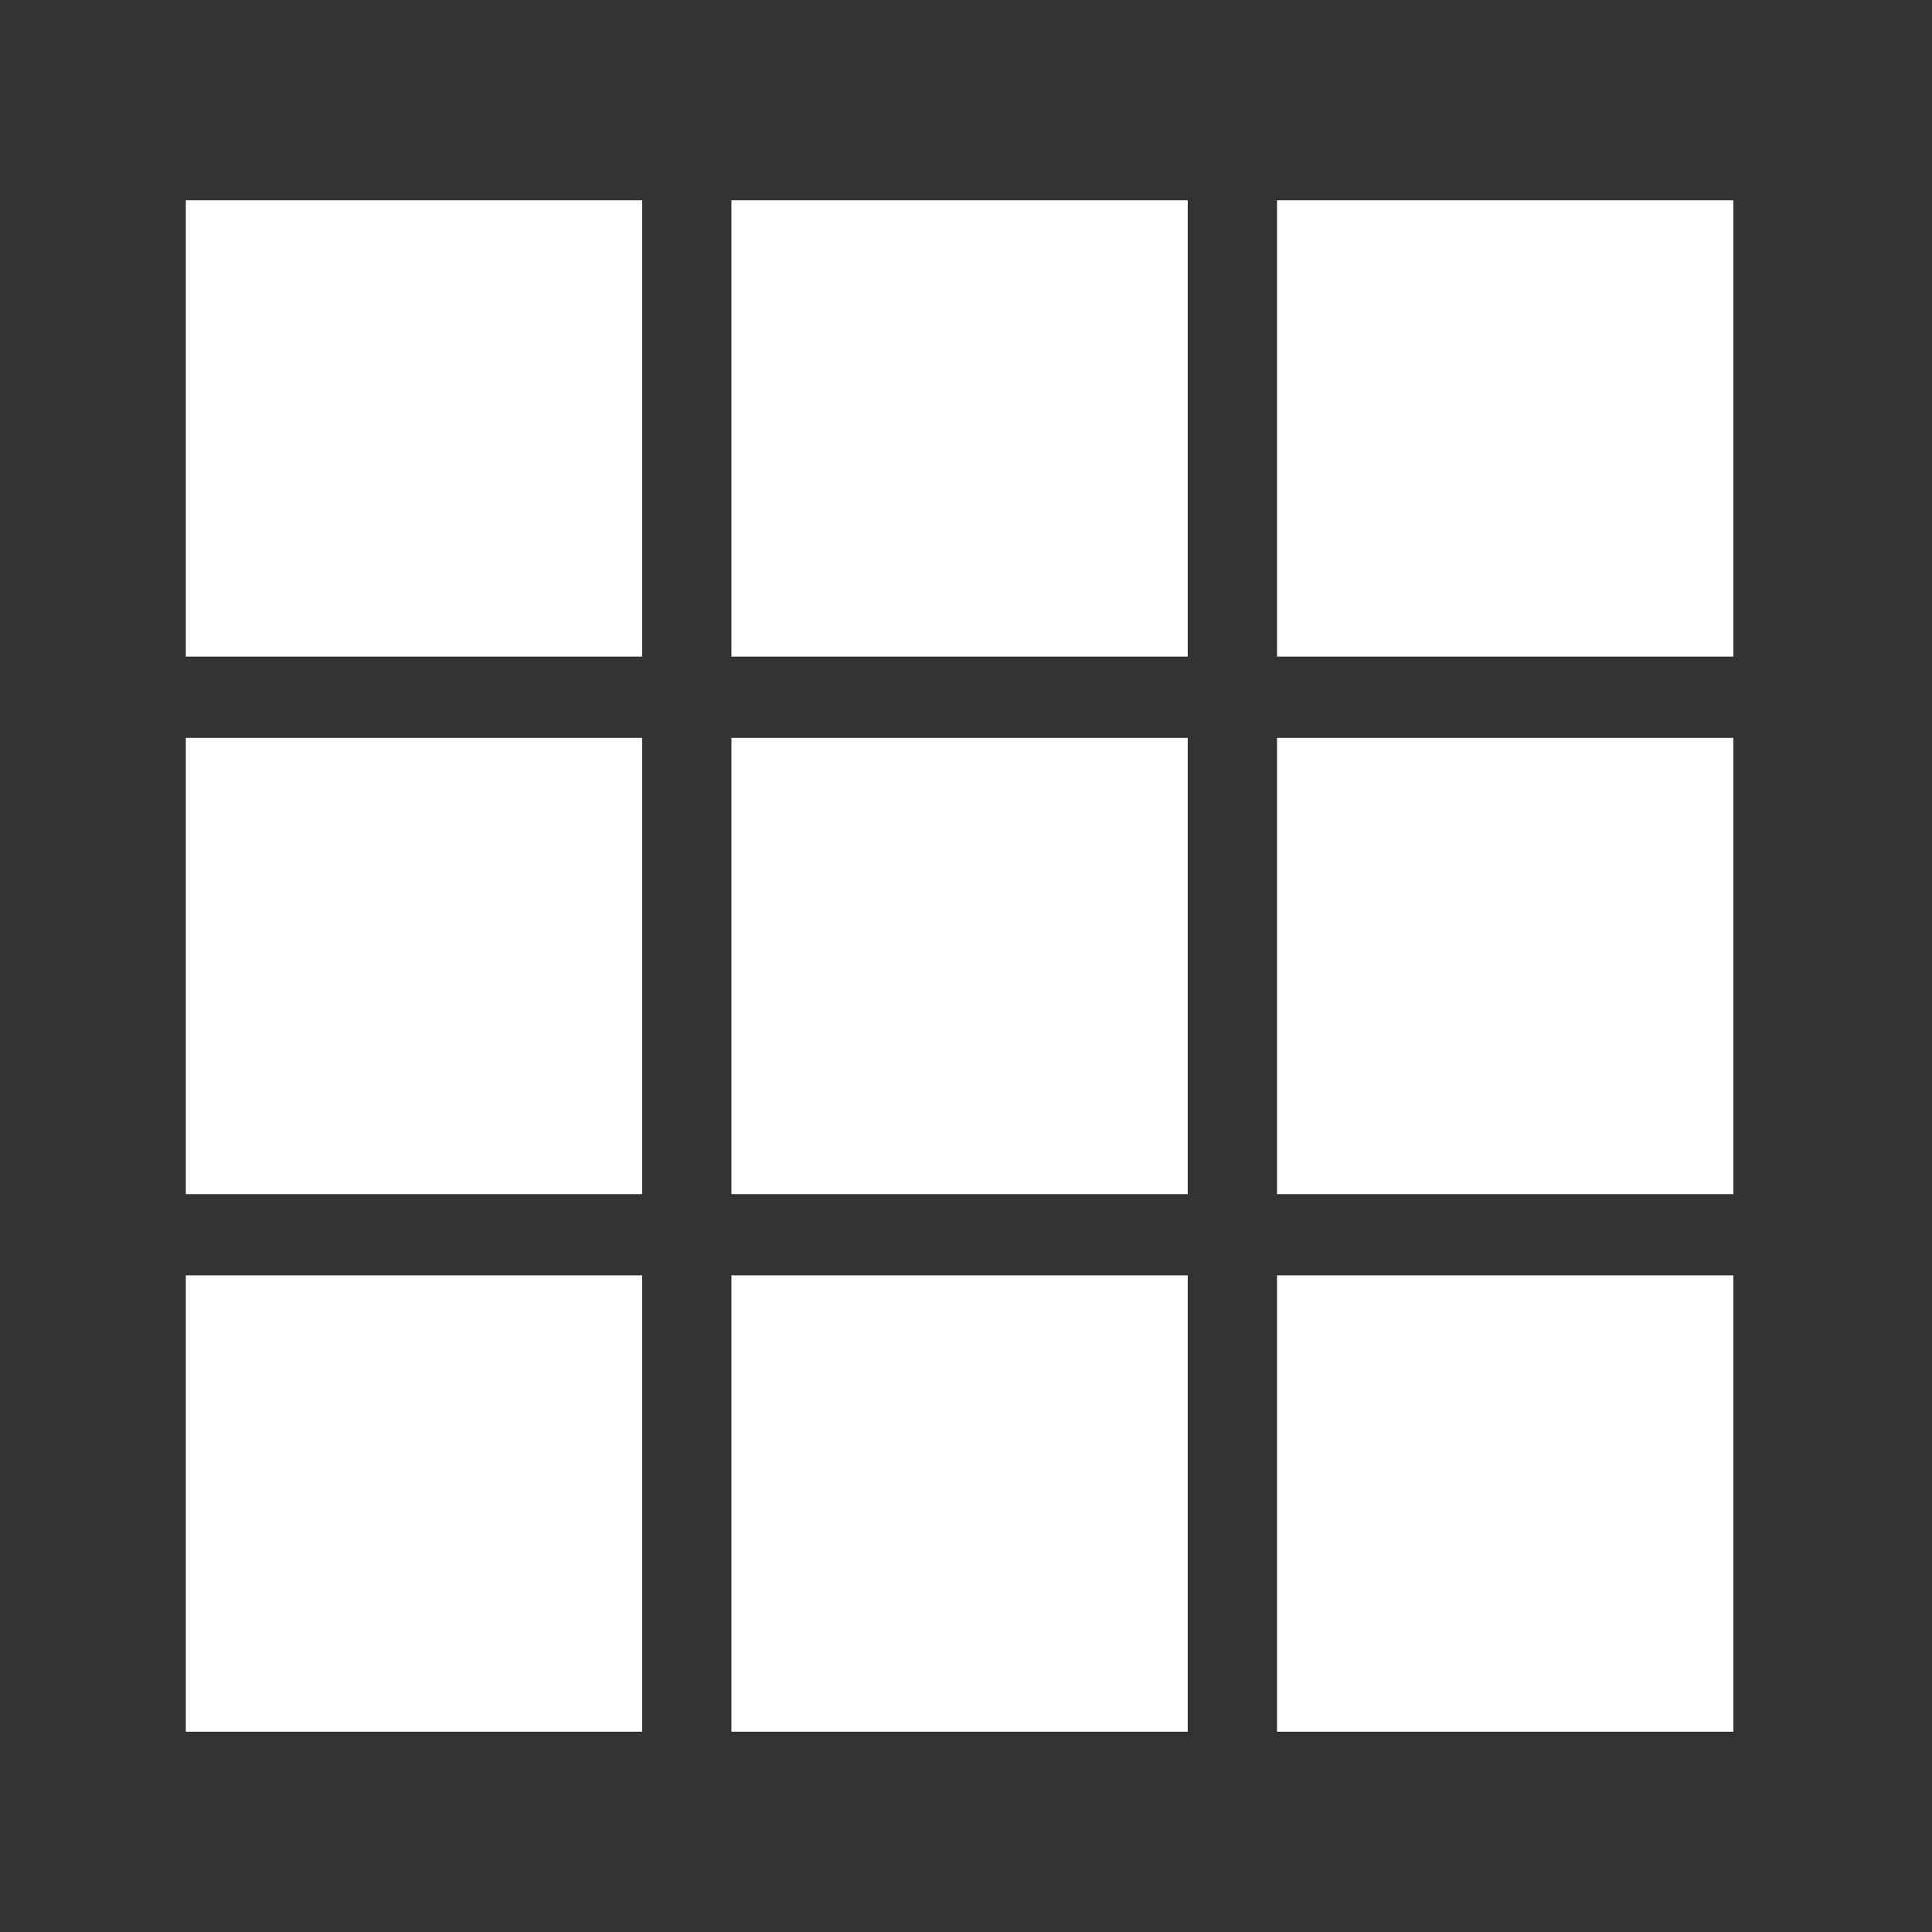 <?xml version="1.0" encoding="UTF-8"?><svg id="_レイヤー_1" xmlns="http://www.w3.org/2000/svg" viewBox="0 0 200 200"><rect x="0" y="0" width="200" height="200" fill="#333333" stroke="none"/><defs><style>.cls-1{fill:#fff;}</style></defs><rect class="cls-1" x="19.236" y="20.735" width="47.237" height="47.237"/><rect class="cls-1" x="75.717" y="20.735" width="47.237" height="47.237"/><rect class="cls-1" x="132.198" y="20.735" width="47.237" height="47.237"/><rect class="cls-1" x="19.236" y="76.382" width="47.237" height="47.237"/><rect class="cls-1" x="75.717" y="76.382" width="47.237" height="47.237"/><rect class="cls-1" x="132.198" y="76.382" width="47.237" height="47.237"/><rect class="cls-1" x="19.236" y="132.028" width="47.237" height="47.237"/><rect class="cls-1" x="75.717" y="132.028" width="47.237" height="47.237"/><rect class="cls-1" x="132.198" y="132.028" width="47.237" height="47.237"/></svg>